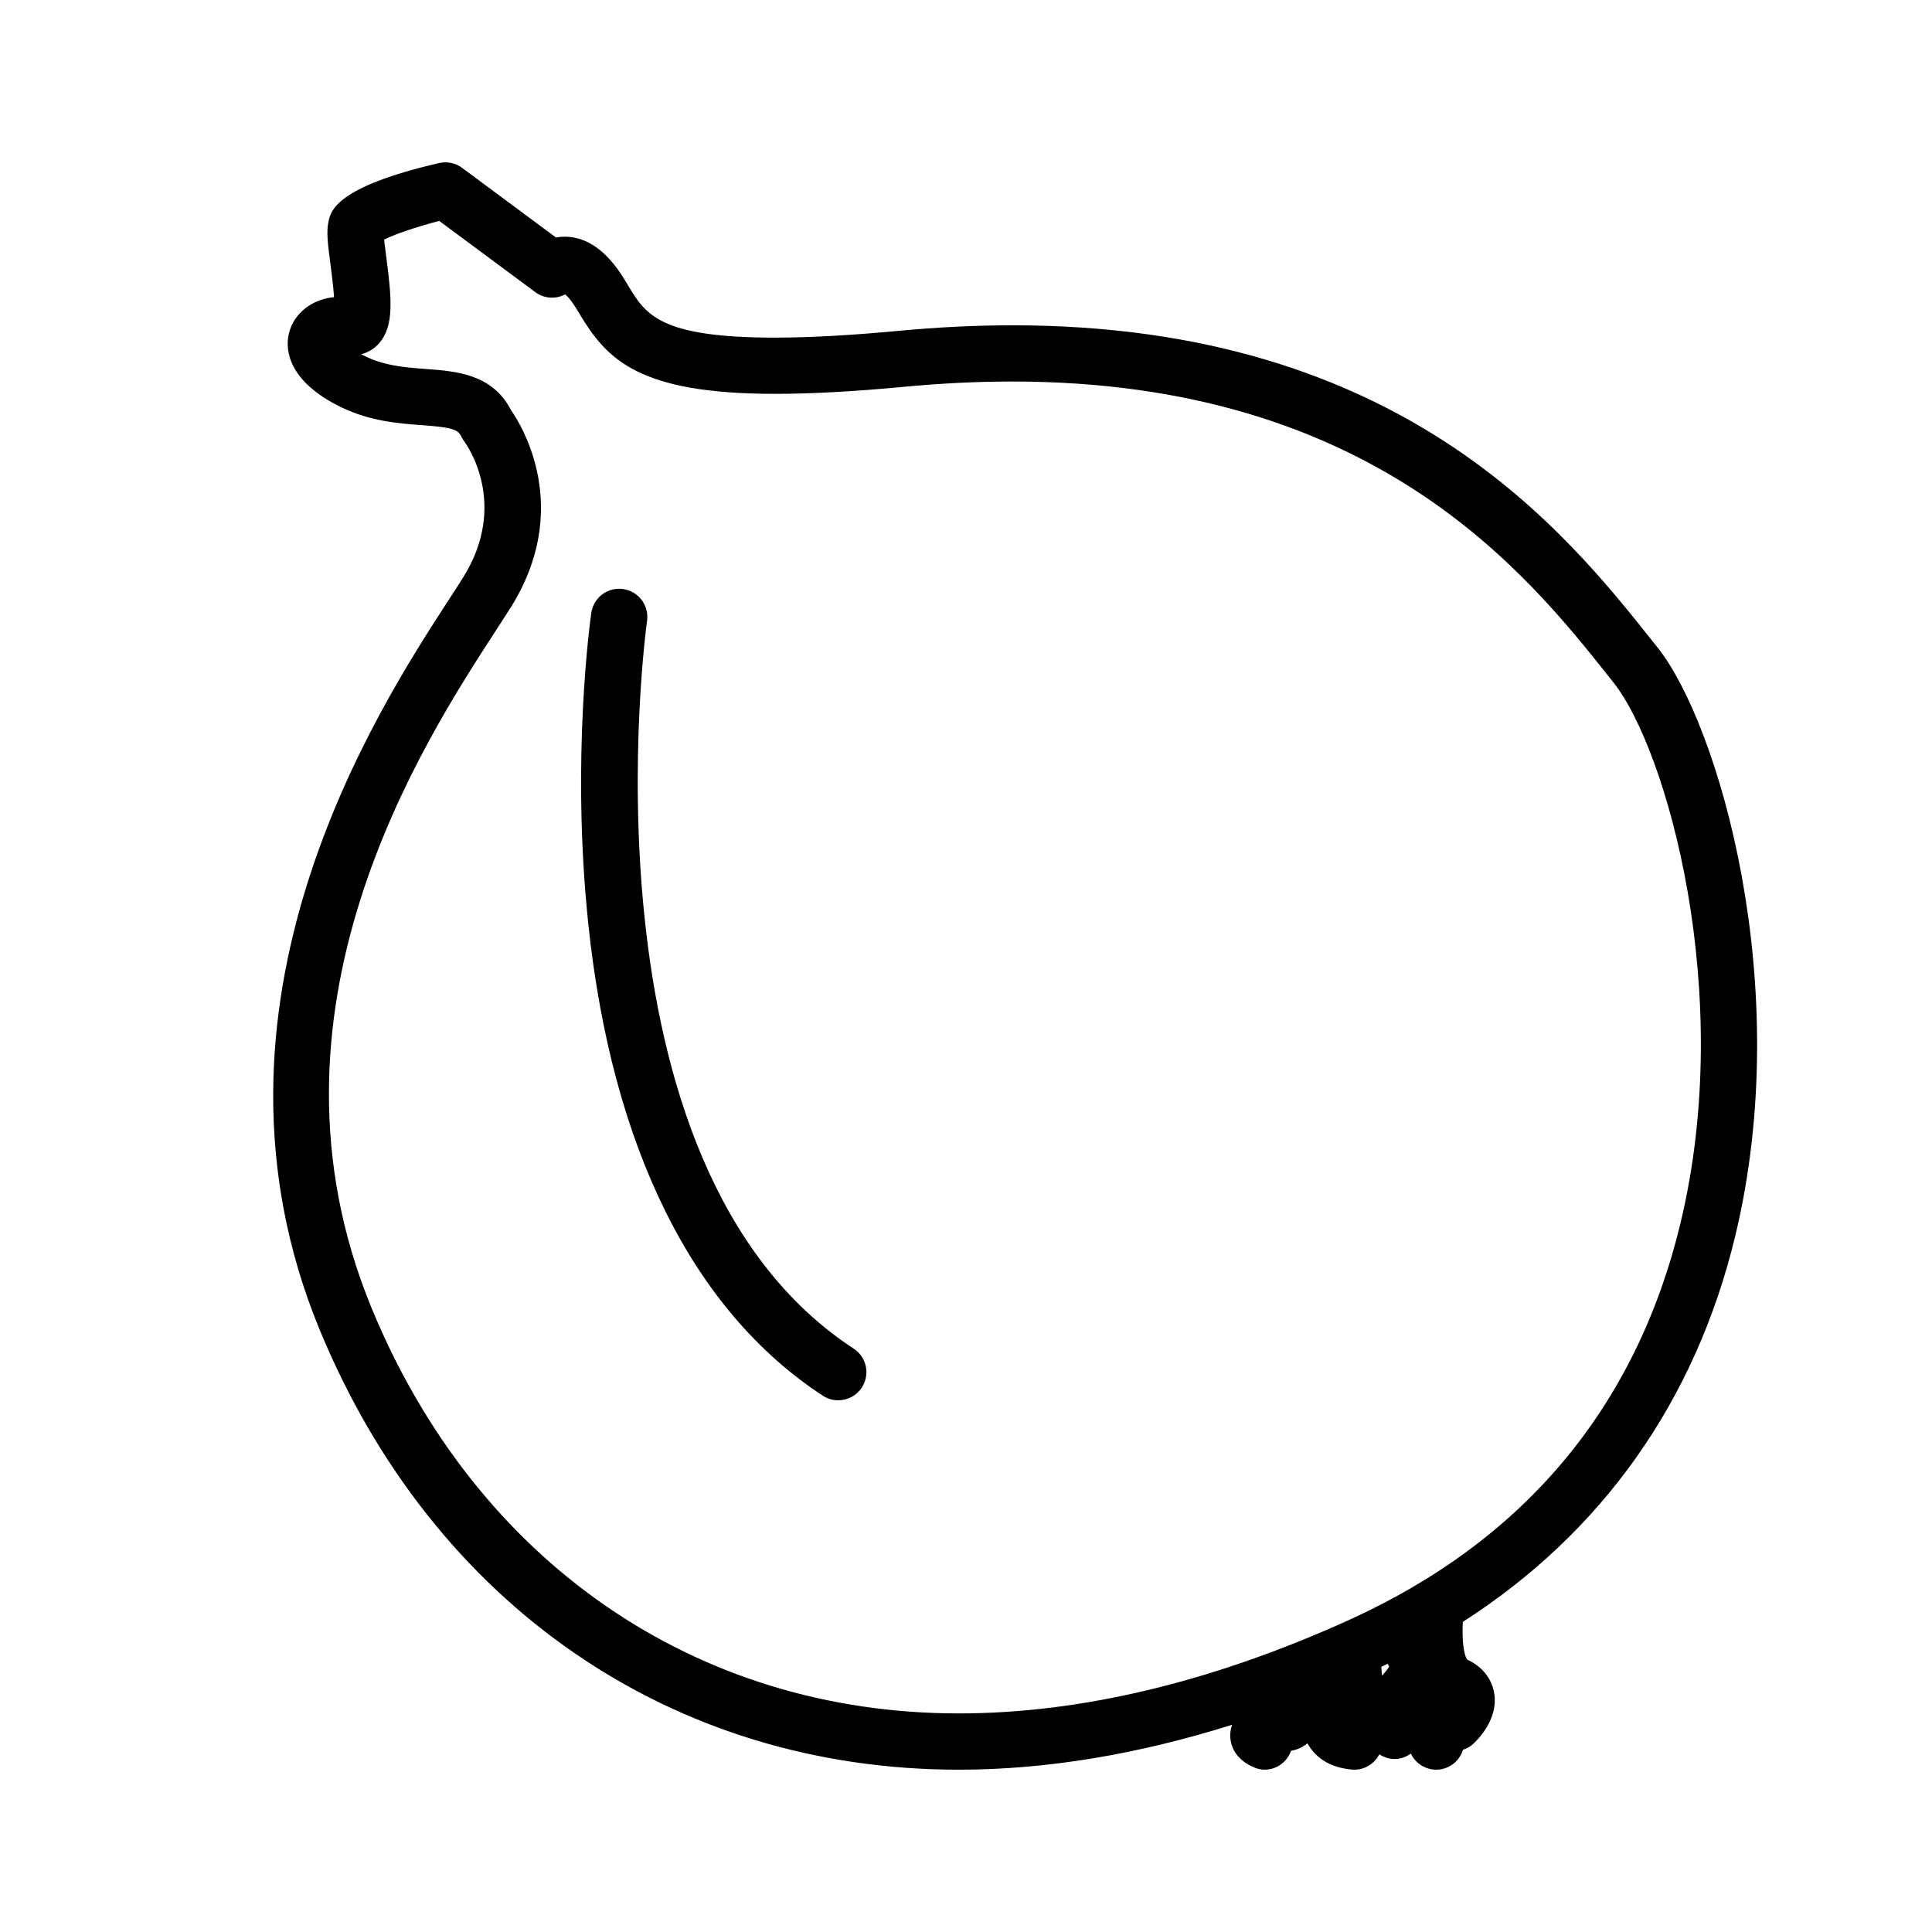 <?xml version="1.0" encoding="UTF-8"?>
<!-- Uploaded to: ICON Repo, www.iconrepo.com, Generator: ICON Repo Mixer Tools -->
<svg fill="#000000" width="800px" height="800px" version="1.1" viewBox="144 144 512 512" xmlns="http://www.w3.org/2000/svg">
 <g>
  <path d="m583.31 315.64-0.992-1.238c-23.34-29.426-66.805-84.195-170.03-84.195-9.848 0-20.152 0.516-30.613 1.516-12.488 1.164-23.34 1.754-32.254 1.754-30.656 0-34.336-6.117-38.996-13.863l-1.027-1.703c-4.57-7.422-9.863-11.184-15.738-11.184-0.828 0-1.602 0.074-2.324 0.211l-24.875-18.449c-1.758-1.309-3.996-1.773-6.125-1.273-27.496 6.375-28.738 12.715-29.336 15.766-0.504 2.555-0.141 5.602 0.594 11.211 0.277 2.133 0.75 5.723 0.934 8.559-5.84 0.523-10.645 4.293-11.945 9.523-0.816 3.285-1.238 11.703 12.43 18.941 8.297 4.394 16.375 4.988 22.863 5.461 7.707 0.57 9.453 1.074 10.352 2.977 0.211 0.453 0.508 0.934 0.805 1.328 0.5 0.66 12.02 16.488-0.379 36.188-1.031 1.641-2.262 3.527-3.637 5.648-19.094 29.391-69.816 107.47-34.32 193.54 30.113 73.023 93.422 116.62 169.36 116.63h0.02c23.191 0 47.453-4.055 72.449-11.906-0.195 0.555-0.352 1.133-0.434 1.734-0.207 1.547-0.344 6.781 6.277 9.582 0.938 0.395 1.891 0.578 2.828 0.578 2.832 0 5.5-1.691 6.742-4.481 0.07-0.168 0.137-0.332 0.195-0.504 1.672-0.301 3.148-0.992 4.336-1.996 1.867 3.285 5.234 6.332 11.707 6.953 0.246 0.023 0.484 0.035 0.719 0.035 2.852 0 5.391-1.633 6.629-4.074 1.219 0.797 2.621 1.25 4.047 1.25 1.508 0 3.012-0.504 4.316-1.438 1.281 2.676 3.934 4.262 6.731 4.262 1.043 0 2.106-0.215 3.117-0.691 1.996-0.926 3.375-2.625 3.977-4.59 0.953-0.316 1.879-0.785 2.664-1.512 1.125-1.02 6.66-6.449 5.637-13.289-0.344-2.316-1.785-6.602-7.144-9.059-1.004-1.145-1.477-5.602-1.199-10.035 36.84-23.617 61.609-58.457 72.156-102.13 16.062-66.465-4.5-135.86-20.516-156.04zm-71.16 270.04c-0.473 0.742-1.18 1.582-1.879 2.414-0.105-0.711-0.176-1.527-0.207-2.371 0.559-0.262 1.113-0.535 1.672-0.801 0.156 0.266 0.32 0.543 0.414 0.758zm77.191-117.49c-11.758 48.656-41.316 84.035-87.879 105.14-36.219 16.418-71.008 24.742-103.39 24.742h-0.02c-69.688-0.004-127.84-40.164-155.57-107.41-32.512-78.824 13.426-149.54 33.039-179.73 1.426-2.188 2.684-4.133 3.754-5.828 16.574-26.32 3.043-48.285 0.102-52.504-4.918-9.516-14.594-10.23-22.414-10.809-5.621-0.414-11.441-0.84-16.973-3.777-0.09-0.039-0.176-0.098-0.262-0.141 1.824-0.449 3.465-1.445 4.75-2.918 3.965-4.516 3.359-11.598 1.906-22.727-0.195-1.516-0.441-3.387-0.598-4.731 2.816-1.422 8.609-3.391 14.617-4.957l25.449 18.871c2.363 1.758 5.461 1.918 7.945 0.594 0.605 0.523 1.602 1.598 2.906 3.703l0.945 1.57c7.184 11.949 15.562 21.094 51.77 21.094 9.508 0 20.516-0.594 33.664-1.82 10-0.961 19.828-1.449 29.199-1.449 96.02 0 136.56 51.098 158.35 78.555l0.992 1.25c14.008 17.633 32.418 82.367 17.715 143.27z"/>
  <path d="m370.23 501.4c-74.523-48.719-54.965-191.42-54.758-192.85 0.586-4.074-2.242-7.859-6.324-8.445-4.09-0.598-7.856 2.238-8.445 6.312-0.227 1.551-5.426 38.48-0.797 82.445 6.238 59.289 27.73 102.52 62.16 125.02 1.258 0.82 2.676 1.211 4.074 1.211 2.43 0 4.82-1.184 6.246-3.375 2.258-3.441 1.297-8.066-2.156-10.32z"/>
 </g>
</svg>